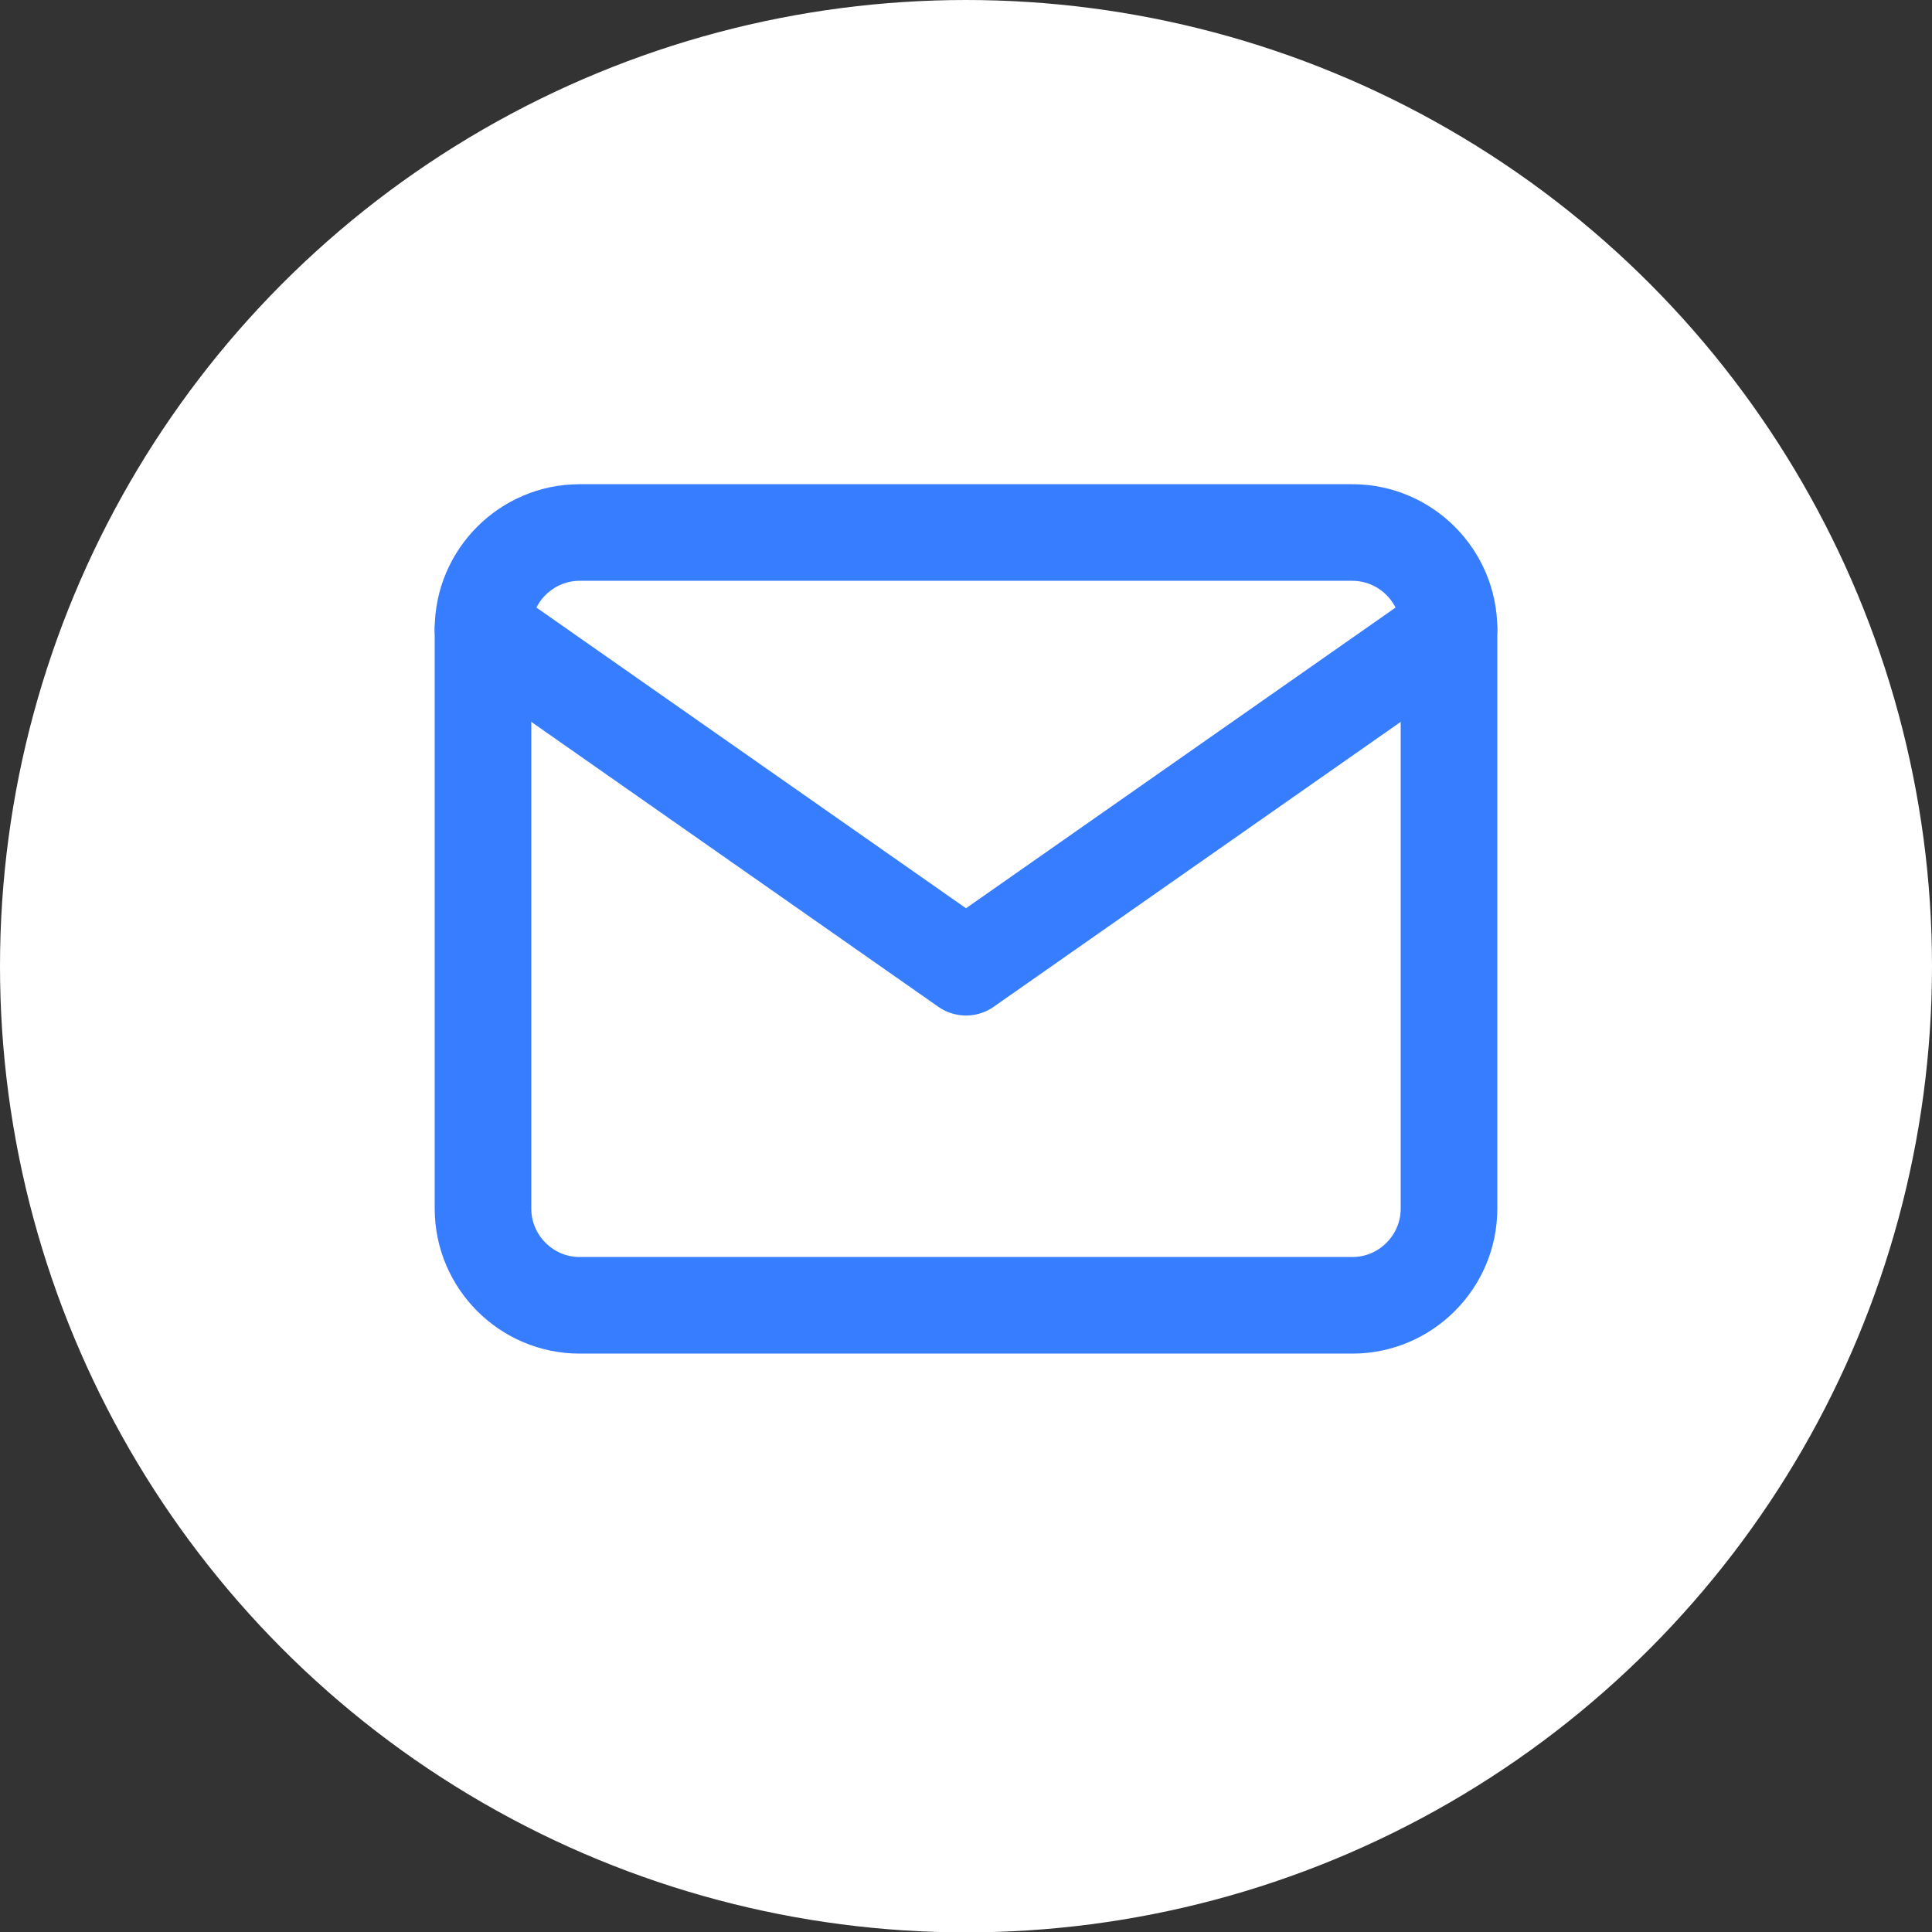 <svg width="40" height="40" viewBox="0 0 40 40" fill="none" xmlns="http://www.w3.org/2000/svg">
<rect x="0" y="0" width="40" height="40" fill="#333333" stroke="none"/>
<ellipse cx="20" cy="20.004" rx="20" ry="20.004" fill="white"/>
<path d="M12 11.025H28C29.1 11.025 30 11.925 30 13.025V25.025C30 26.125 29.1 27.025 28 27.025H12C10.9 27.025 10 26.125 10 25.025V13.025C10 11.925 10.9 11.025 12 11.025Z" stroke="#377DFF" stroke-width="2" stroke-linecap="round" stroke-linejoin="round"/>
<path d="M30 13.025L20 20.025L10 13.025" stroke="#377DFF" stroke-width="2" stroke-linecap="round" stroke-linejoin="round"/>
</svg>
